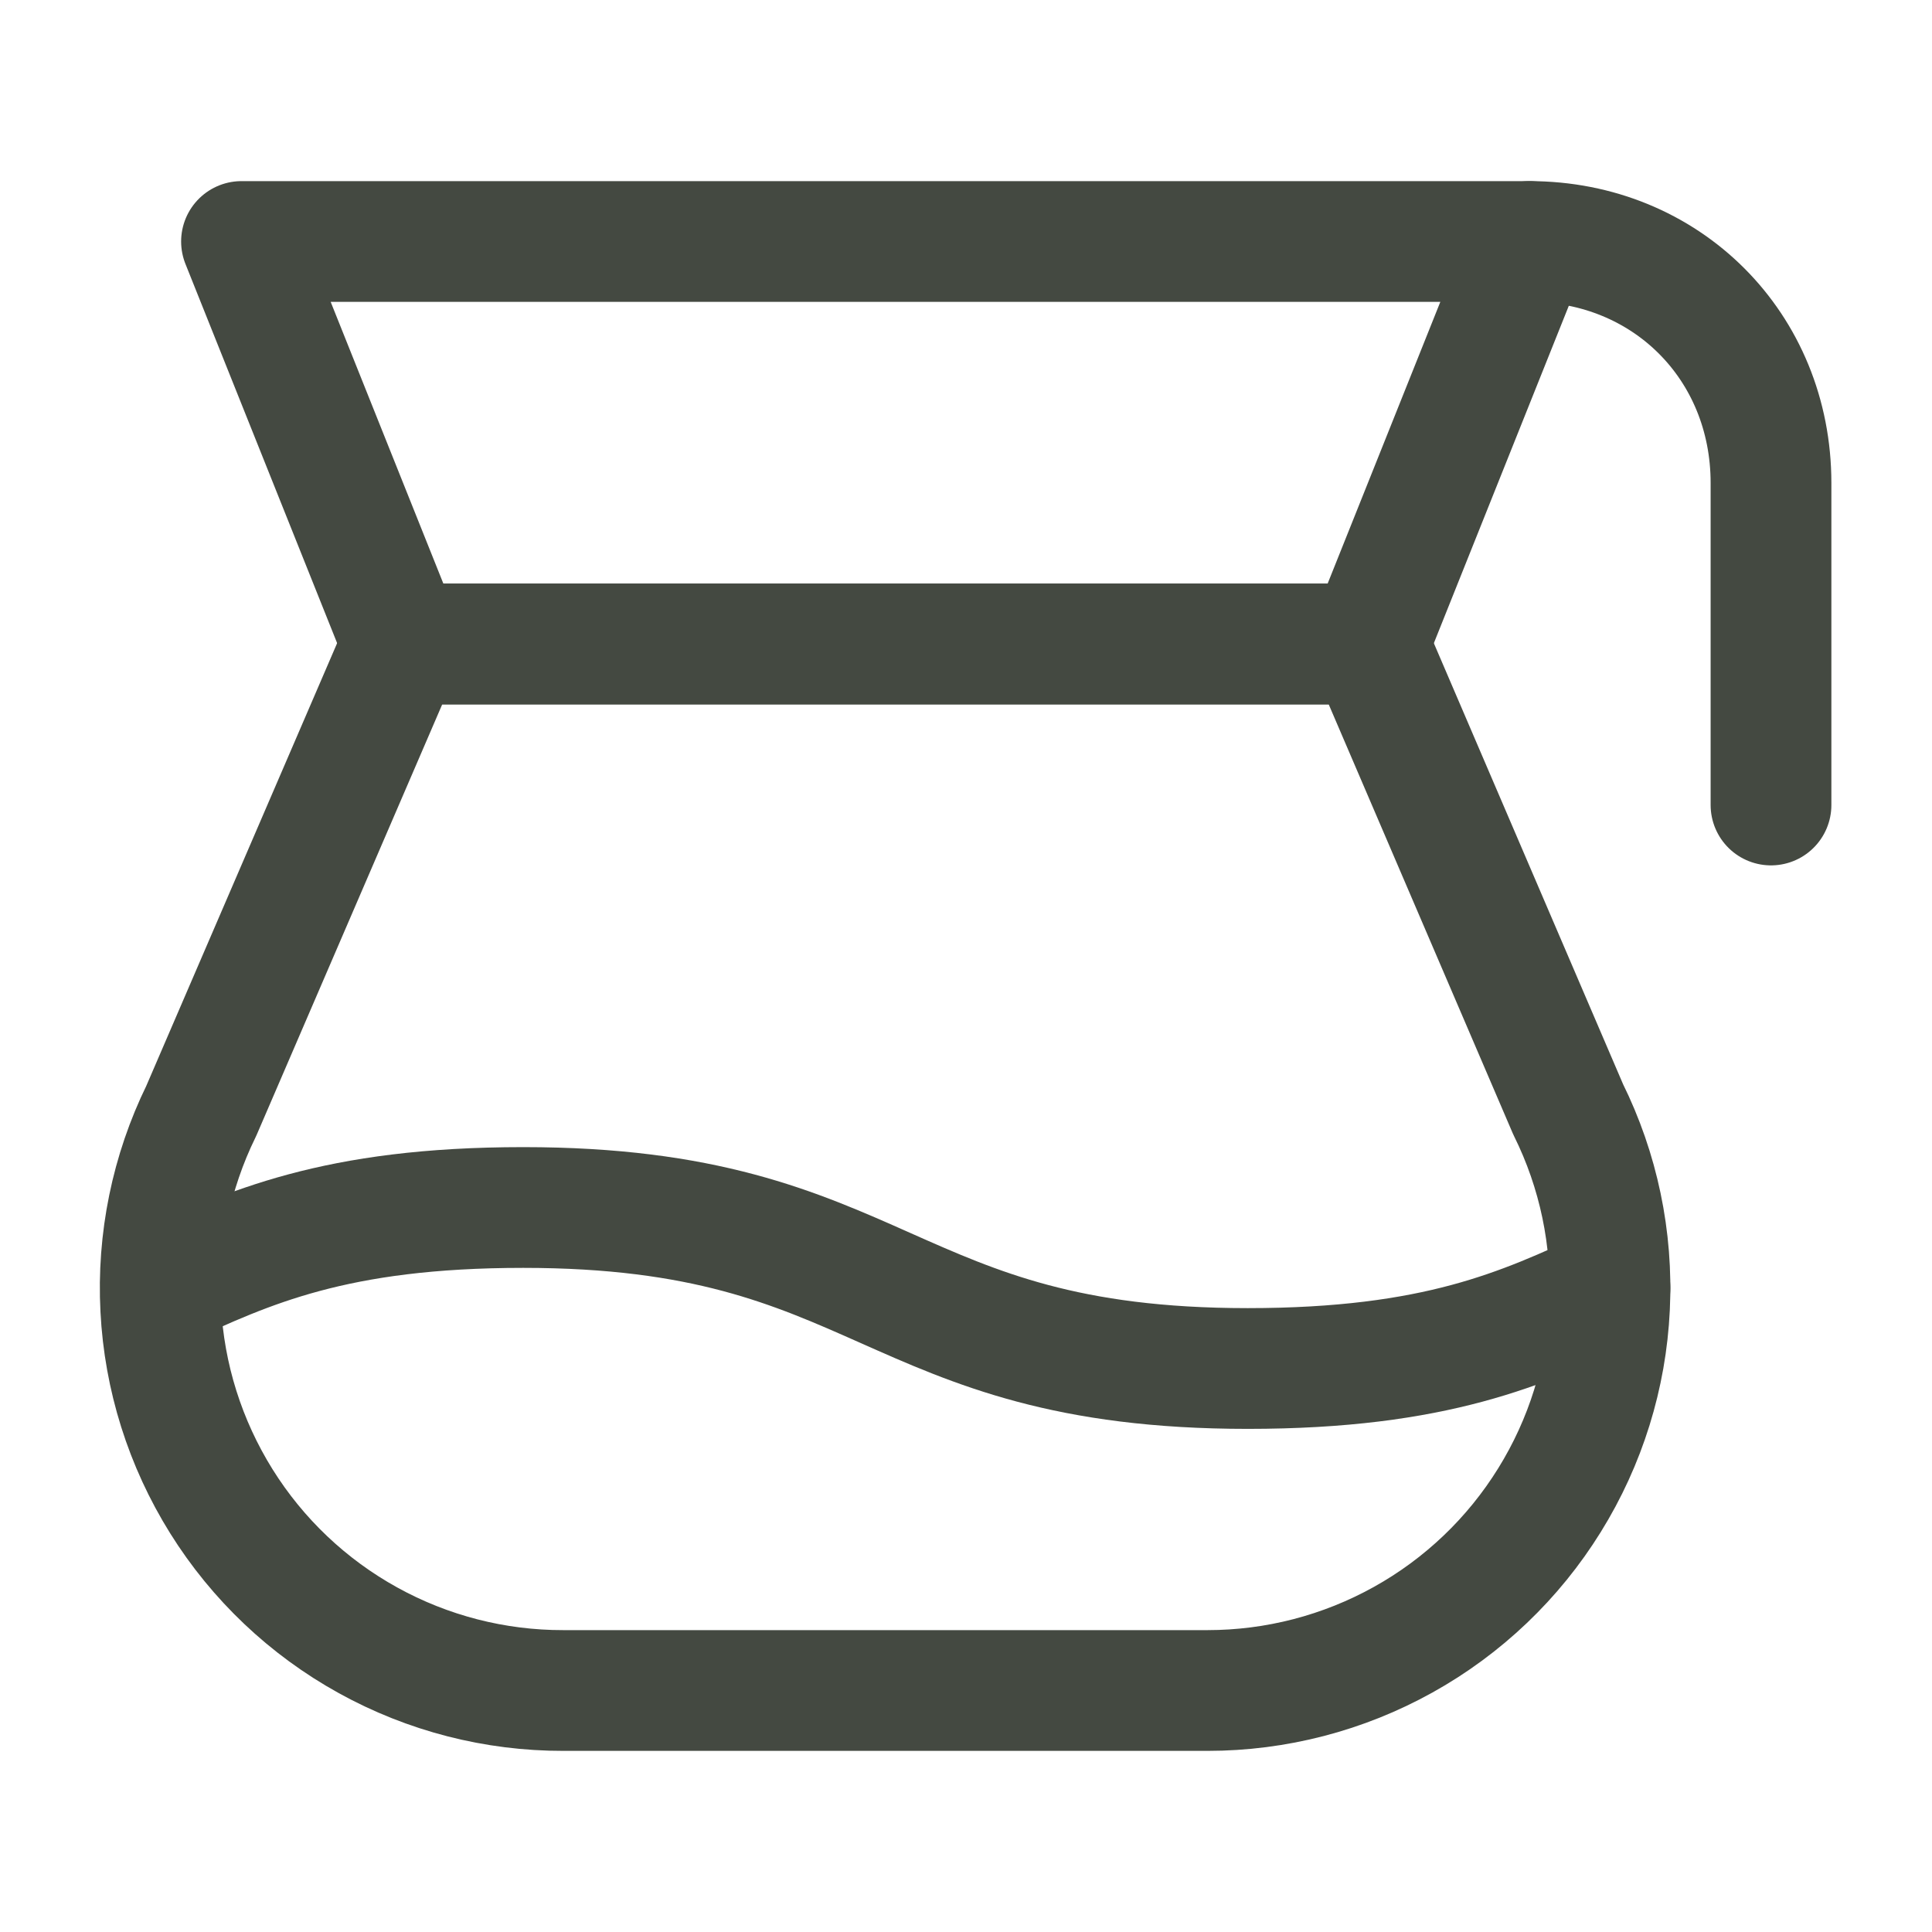 <svg width="24" height="24" viewBox="0 0 24 24" fill="none" xmlns="http://www.w3.org/2000/svg">
<path d="M19 3L17 8H5L3 3H19Z" stroke="#444941" stroke-width="1.5" stroke-linecap="round" stroke-linejoin="round"/>
<path d="M19 3C20.7 3 22 4.3 22 6V10" stroke="#444941" stroke-width="1.5" stroke-linecap="round" stroke-linejoin="round"/>
<path d="M2 16C3.08 15.5 4.16 15 6.5 15C11 15 11 17 15.5 17C17.84 17 18.92 16.5 20 16" stroke="#444941" stroke-width="1.5" stroke-linecap="round" stroke-linejoin="round"/>
<path d="M15 21C15.851 21 16.687 20.783 17.431 20.369C18.174 19.956 18.8 19.359 19.248 18.636C19.697 17.913 19.954 17.088 19.994 16.238C20.035 15.388 19.858 14.542 19.48 13.78L17 8H5L2.5 13.8C2.126 14.563 1.953 15.409 1.997 16.257C2.04 17.106 2.3 17.929 2.75 18.65C3.2 19.371 3.827 19.965 4.571 20.376C5.314 20.787 6.15 21.002 7 21H15Z" stroke="#444941" stroke-width="1.5" stroke-linecap="round" stroke-linejoin="round"/>
</svg>
